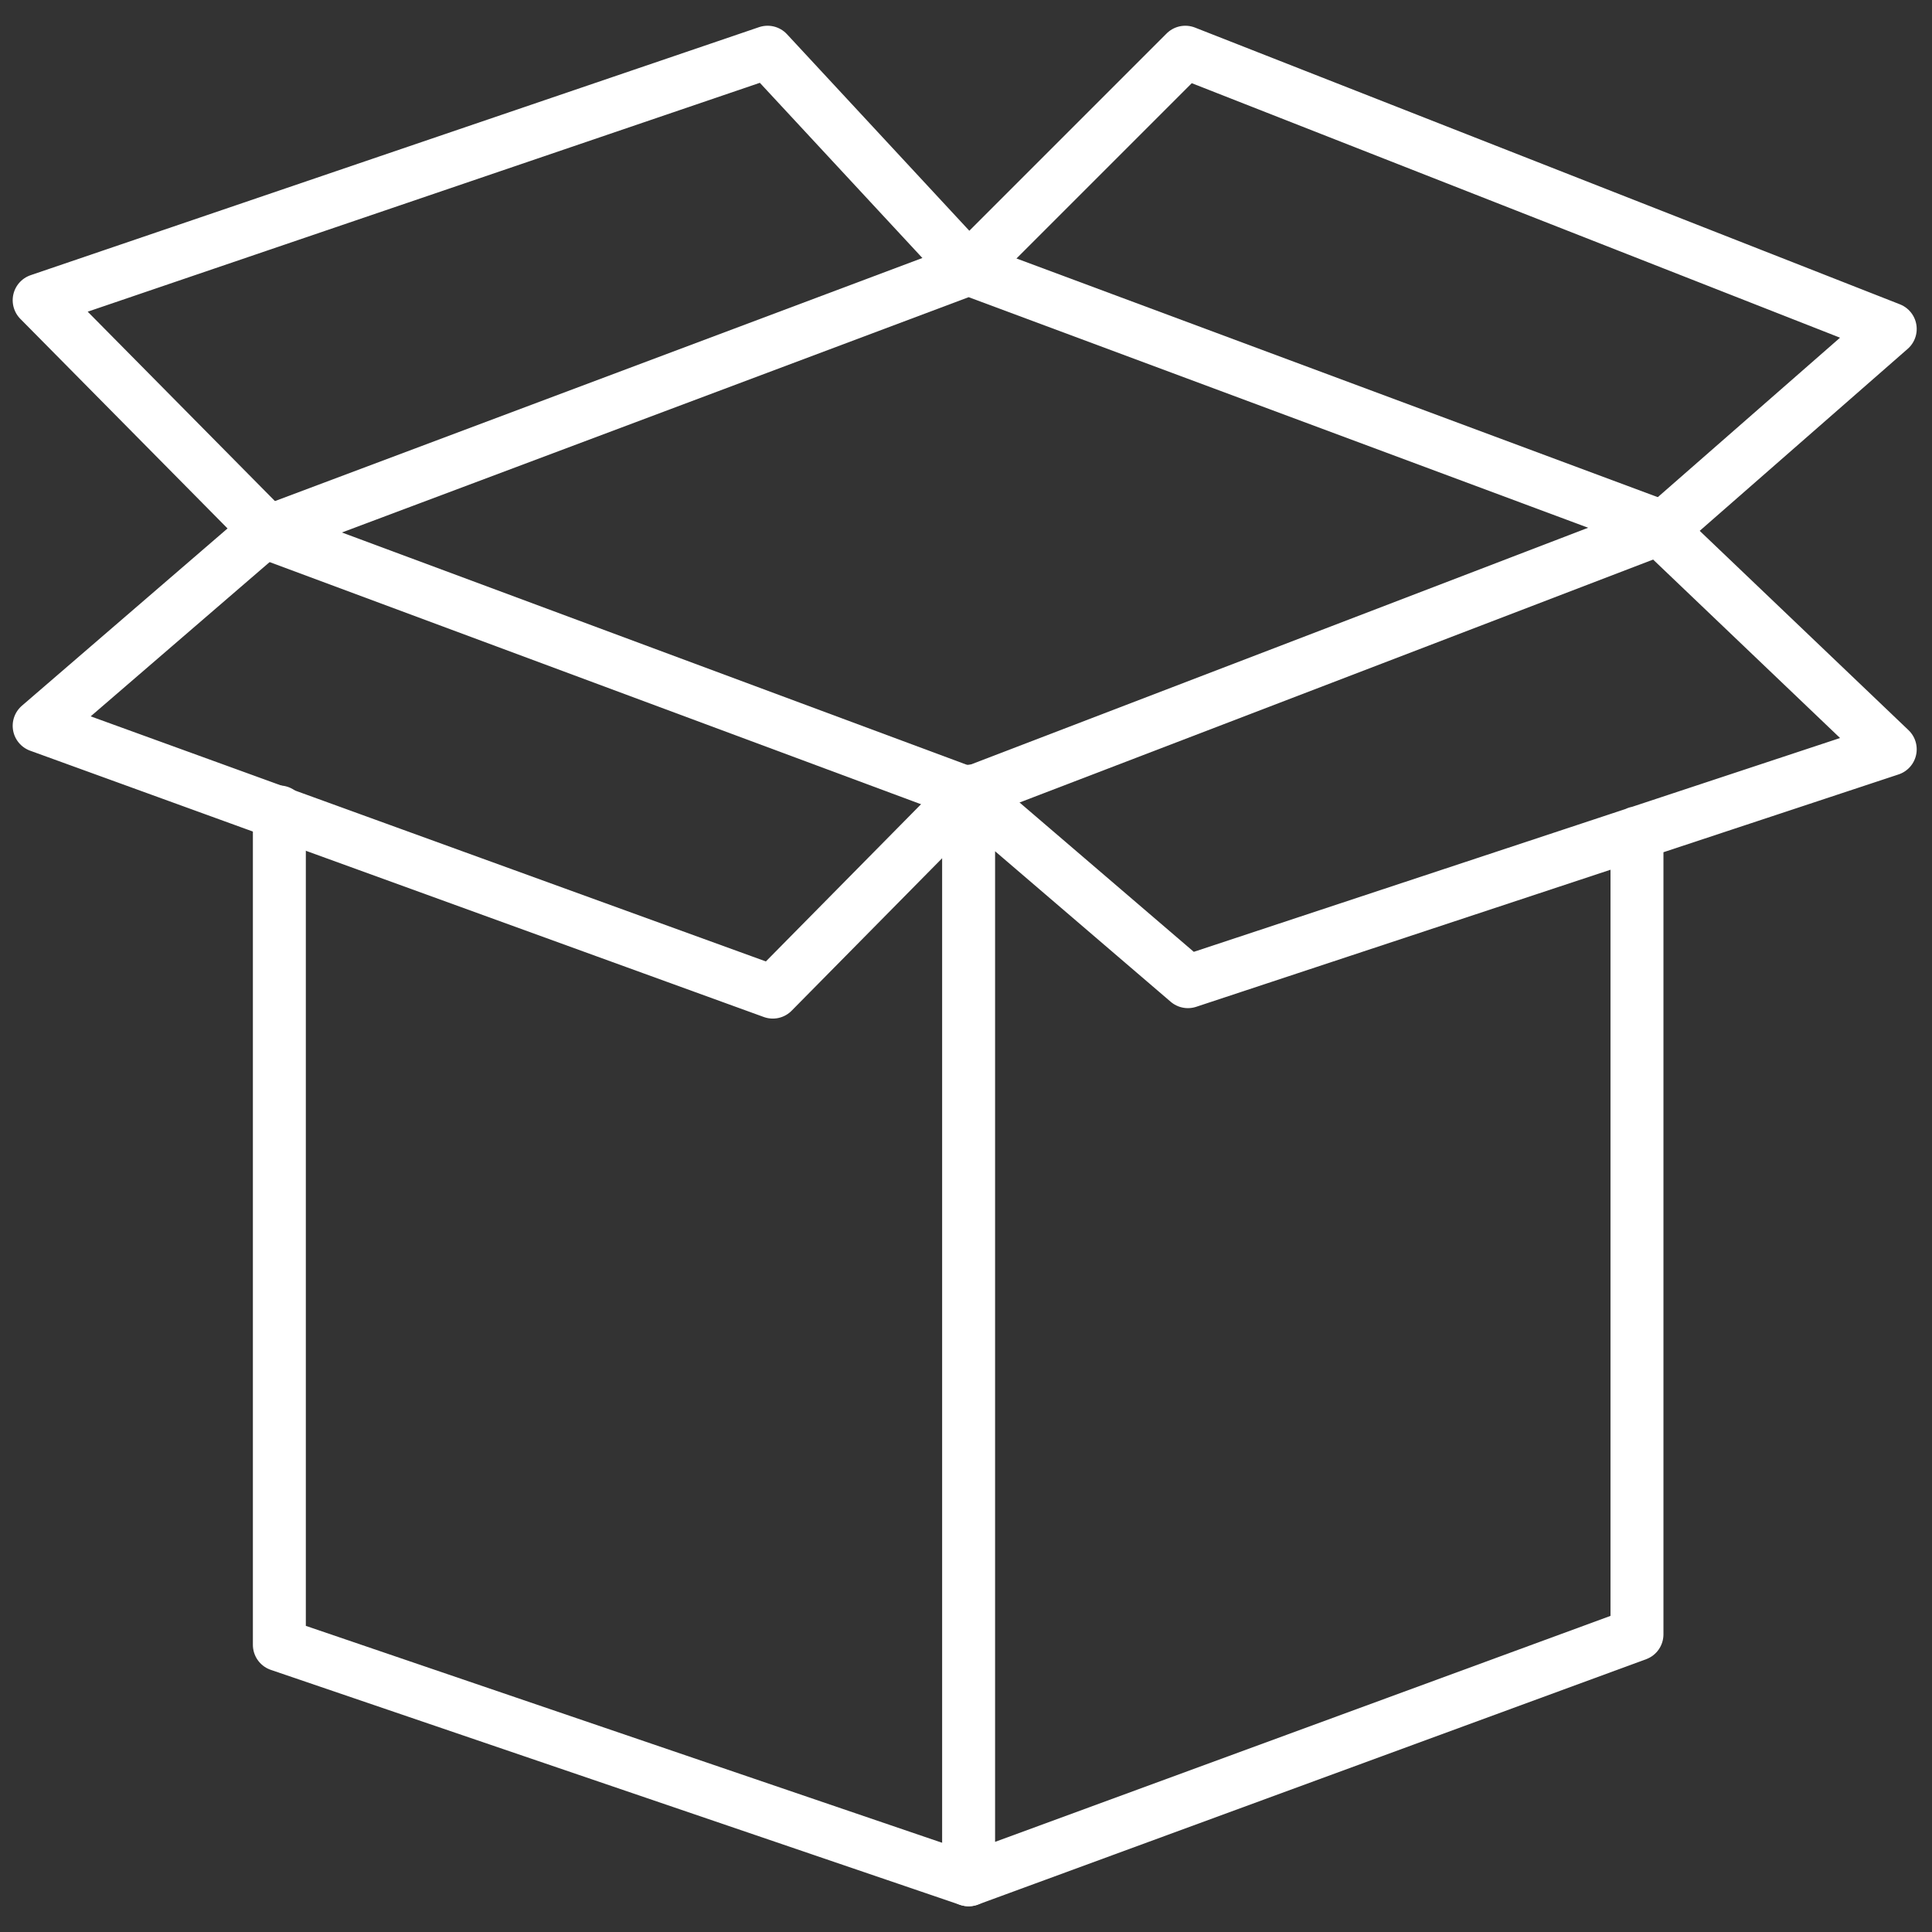 <?xml version="1.0" encoding="utf-8"?>
<!-- Generator: Adobe Illustrator 25.2.1, SVG Export Plug-In . SVG Version: 6.00 Build 0)  -->
<svg version="1.1" id="Layer_1" xmlns="http://www.w3.org/2000/svg" xmlns:xlink="http://www.w3.org/1999/xlink" x="0px" y="0px"
	 width="74px" height="74px" viewBox="0 0 74 74" style="enable-background:new 0 0 74 74;" xml:space="preserve">
<rect x="0" y="0" width="74" height="74" fill="#333333" stroke="none"/>
<style type="text/css">
	.st0{fill:none;stroke:#FFFFFF;stroke-width:2.028;stroke-linecap:round;stroke-linejoin:round;stroke-miterlimit:10;}
</style>
<g>
	<path class="st0" d="M37.1,10.3l26.6,9.9L37.1,30.4l-26.9-10L37.1,10.3z"/>
	<path class="st0" d="M37.1,72l-26.4-9V31.1"/>
	<path class="st0" d="M62.7,31.9v30.7L37.1,72V30.4l8.4,7.2l26.9-8.9l-8.8-8.4l8.8-7.7L45.4,2l-8.3,8.3L29.4,2L1.5,11.5l8.7,8.8
		l-8.7,7.5L29.6,38l7.6-7.7"/>
</g>
</svg>
